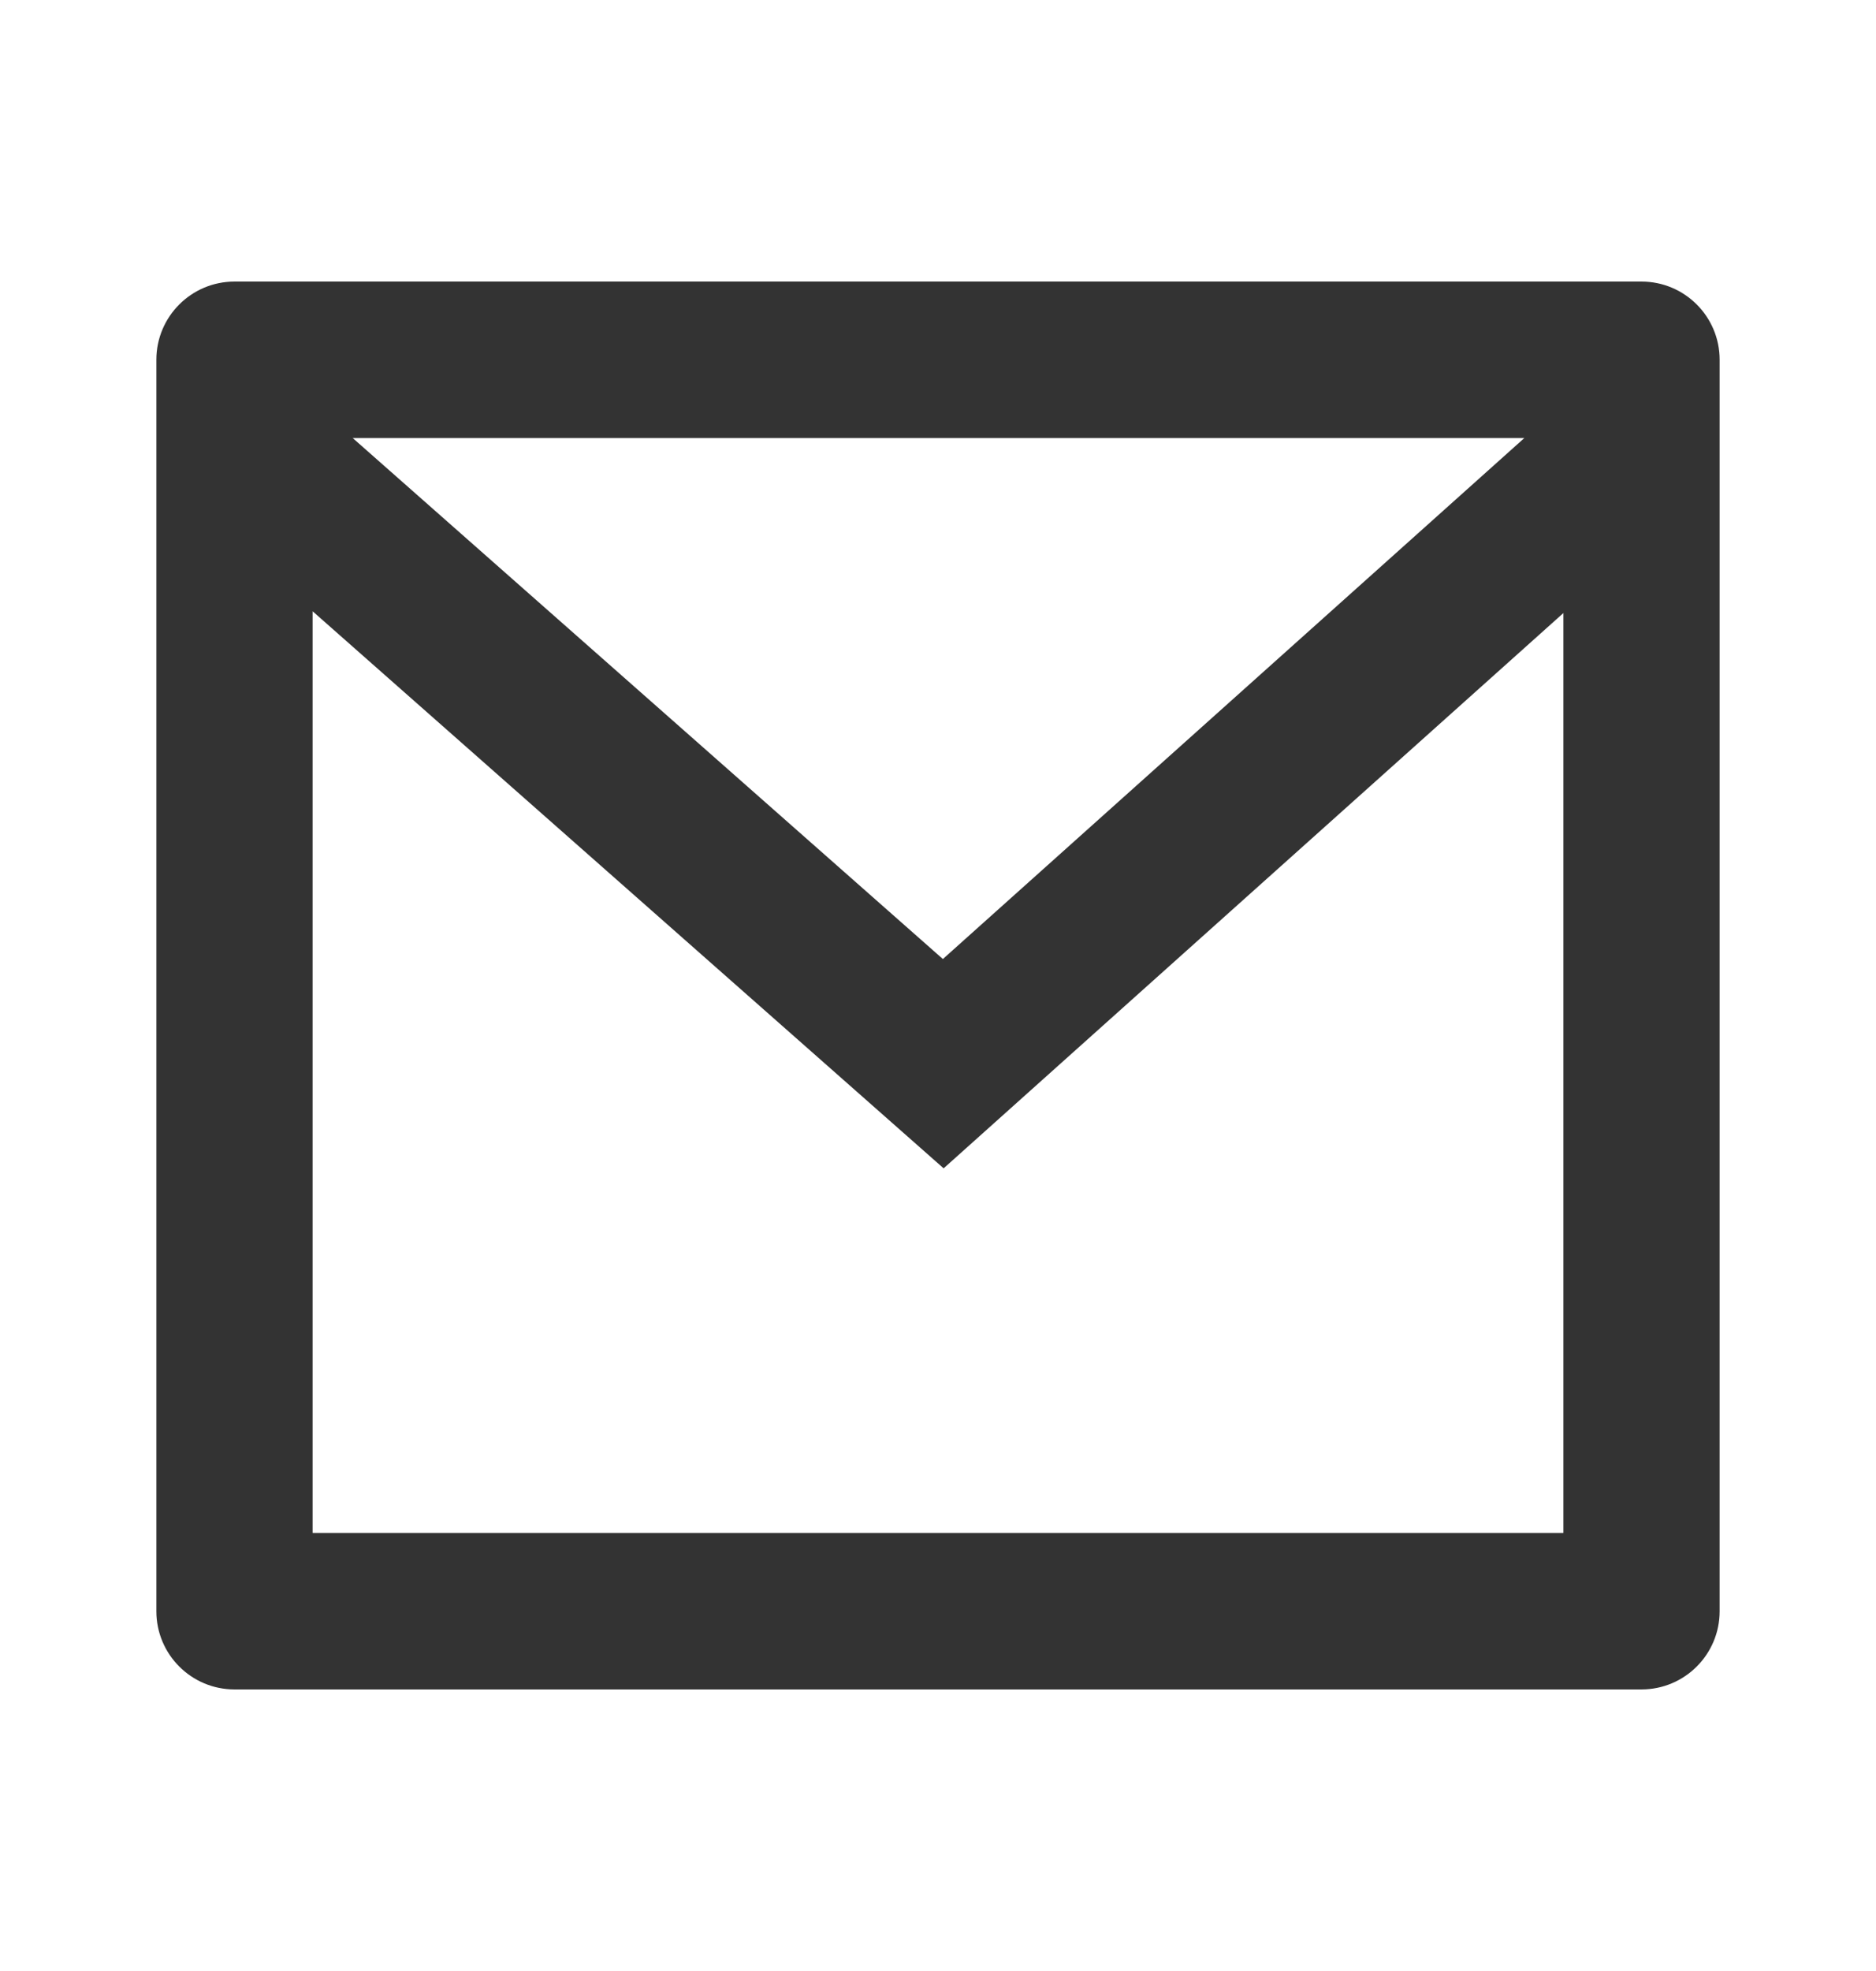 <svg width="20" height="21" viewBox="0 0 20 21" fill="none" xmlns="http://www.w3.org/2000/svg">
<path d="M2.5 3H17.5C17.96 3 18.333 3.373 18.333 3.833V17.167C18.333 17.627 17.96 18 17.5 18H2.5C2.04 18 1.667 17.627 1.667 17.167V3.833C1.667 3.373 2.04 3 2.5 3ZM16.667 6.532L10.06 12.448L3.333 6.513V16.333H16.667V6.532ZM3.76 4.667L10.052 10.218L16.251 4.667H3.76Z" fill="#333333"/>
</svg>
